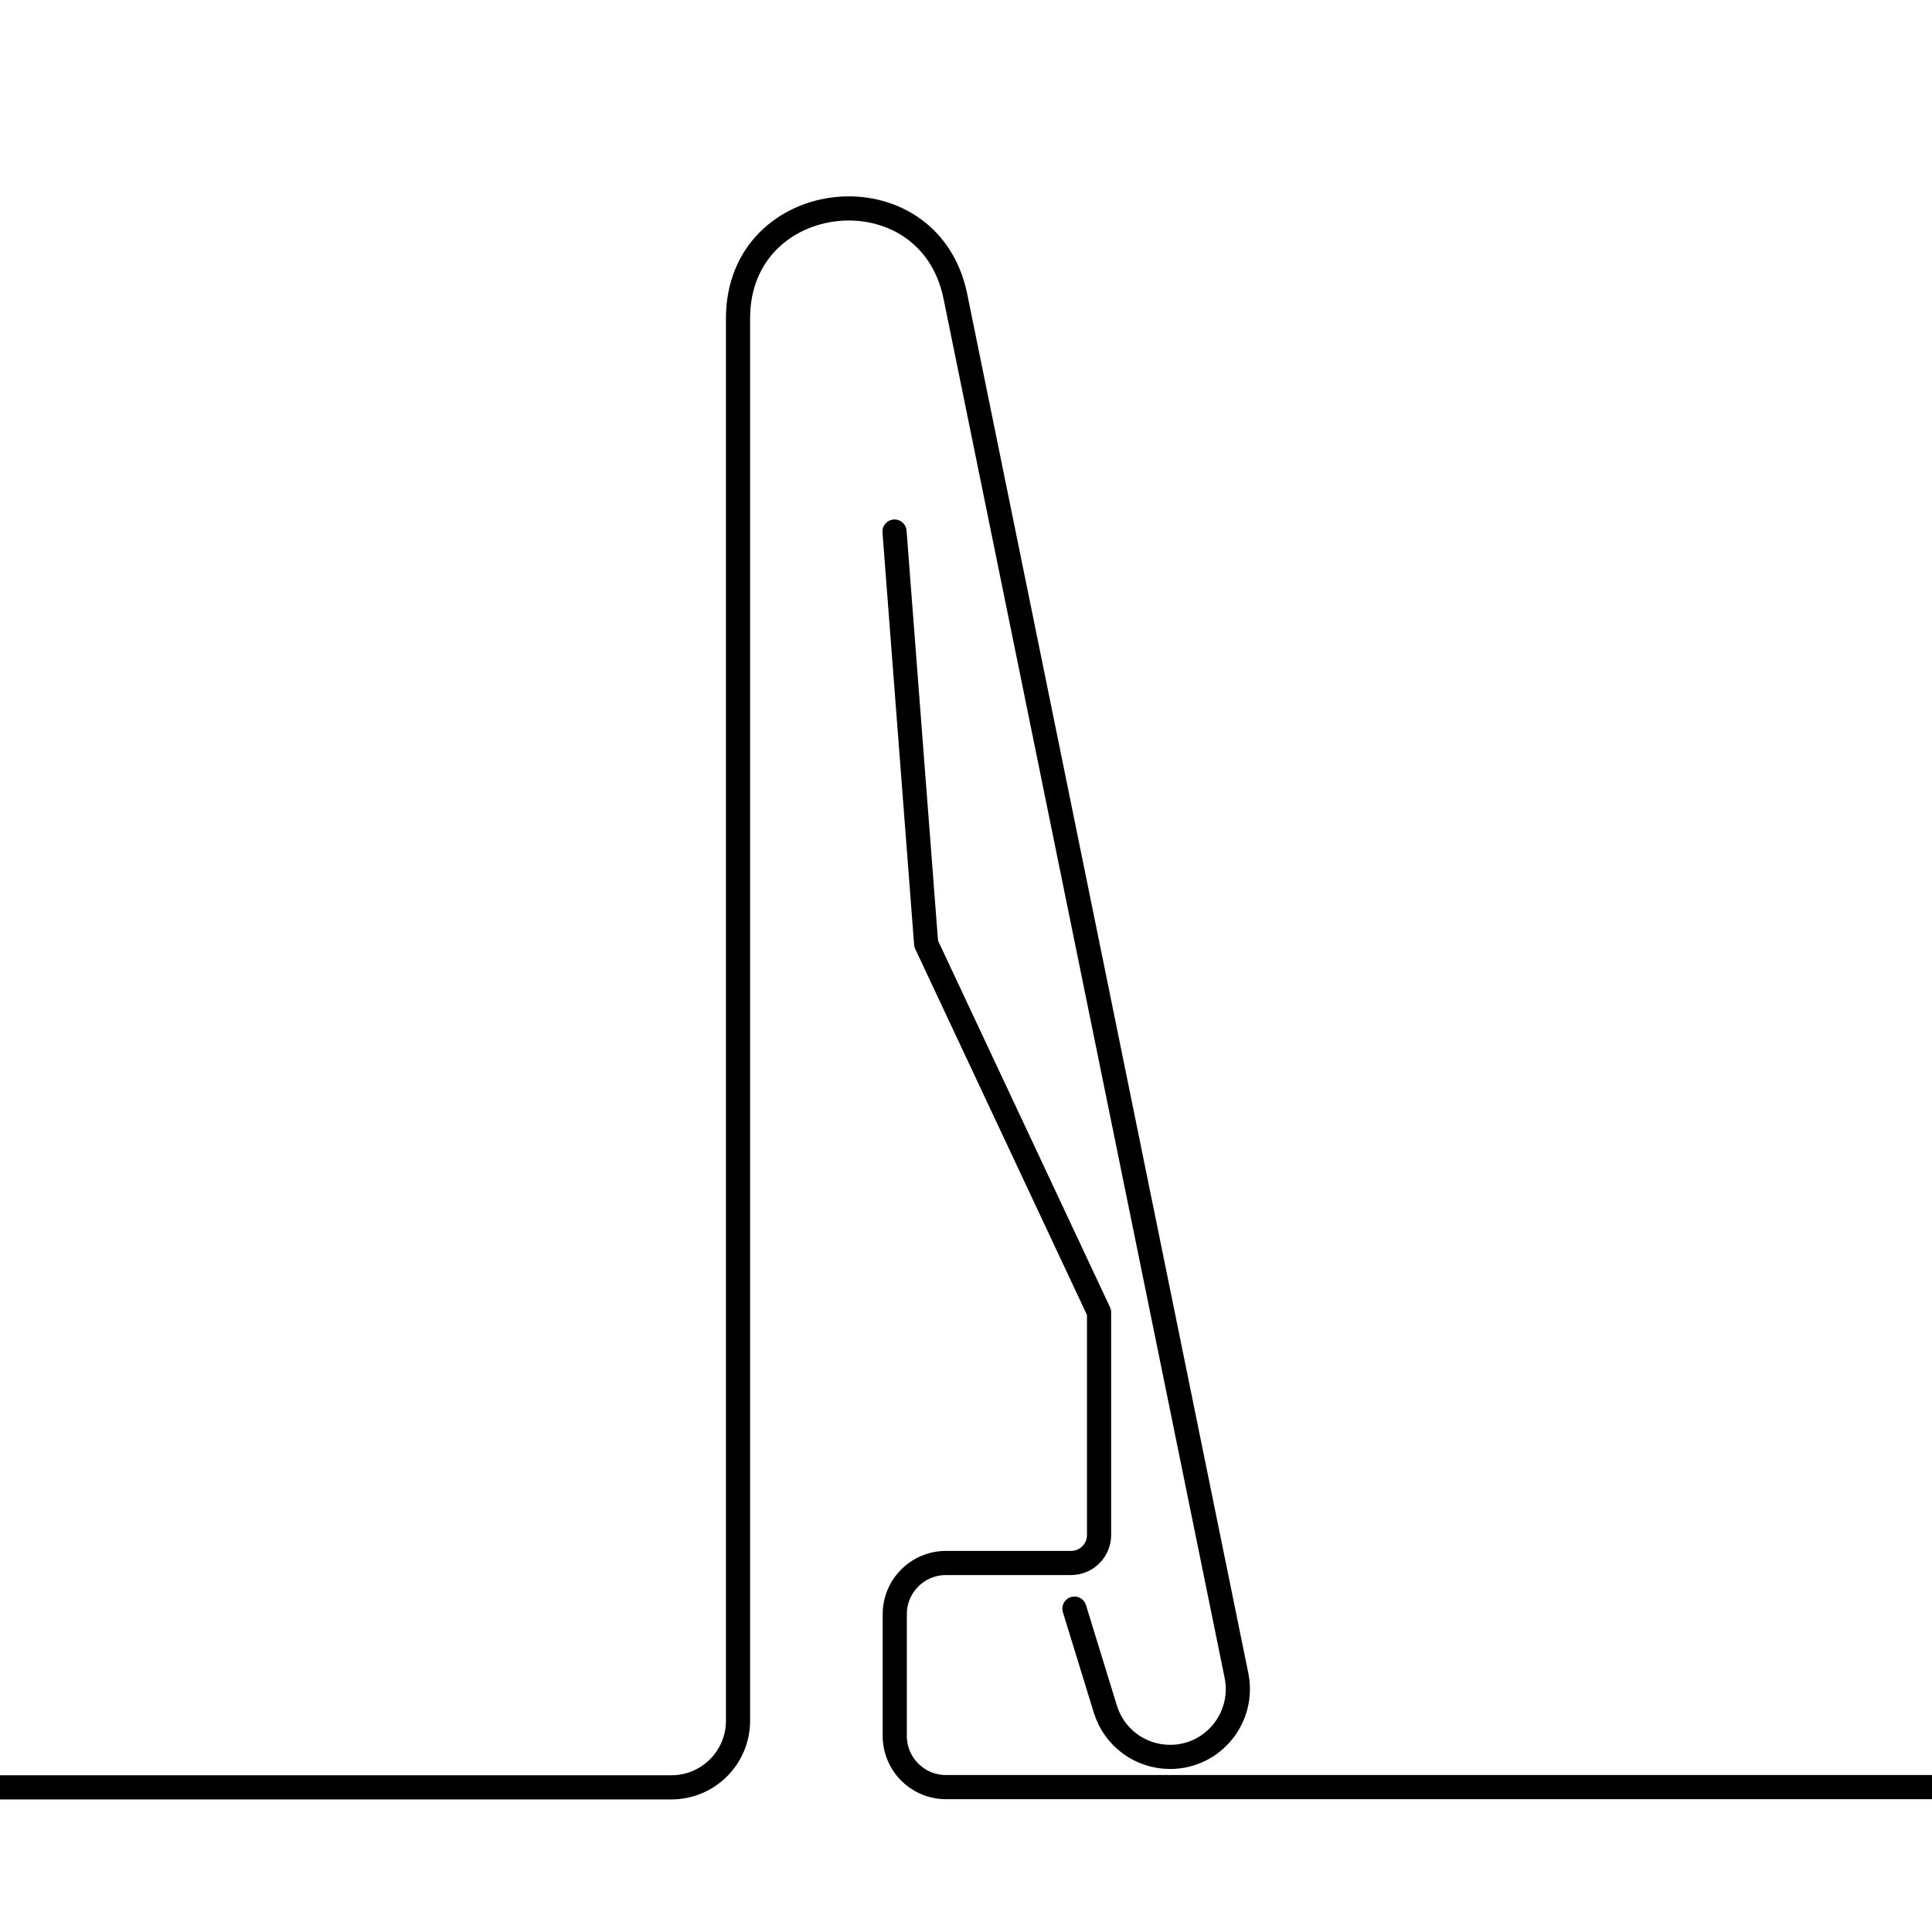 <svg viewBox="0 0 80 80" xmlns="http://www.w3.org/2000/svg" data-name="Layer 1" id="Layer_1">
  <defs>
    <style>
      .cls-1 {
        fill: none;
        stroke: #000;
        stroke-linecap: round;
        stroke-linejoin: round;
      }
    </style>
  </defs>
  <path d="M-.21,74.01h28.01c1.52,0,2.76-1.23,2.76-2.76V13.18c0-5.48,7.9-6.28,9-.91l11.64,57.11c.35,1.74-.97,3.37-2.75,3.37h0c-1.23,0-2.32-.8-2.68-1.98l-1.28-4.16" class="cls-1"></path>
  <path d="M37.04,22.01l1.31,17.07,7.16,15.26v9.22c0,.64-.52,1.16-1.16,1.16h-5.18c-1.17,0-2.12.95-2.12,2.12v5.04c0,1.17.95,2.12,2.12,2.12h41.05" class="cls-1"></path>
</svg>